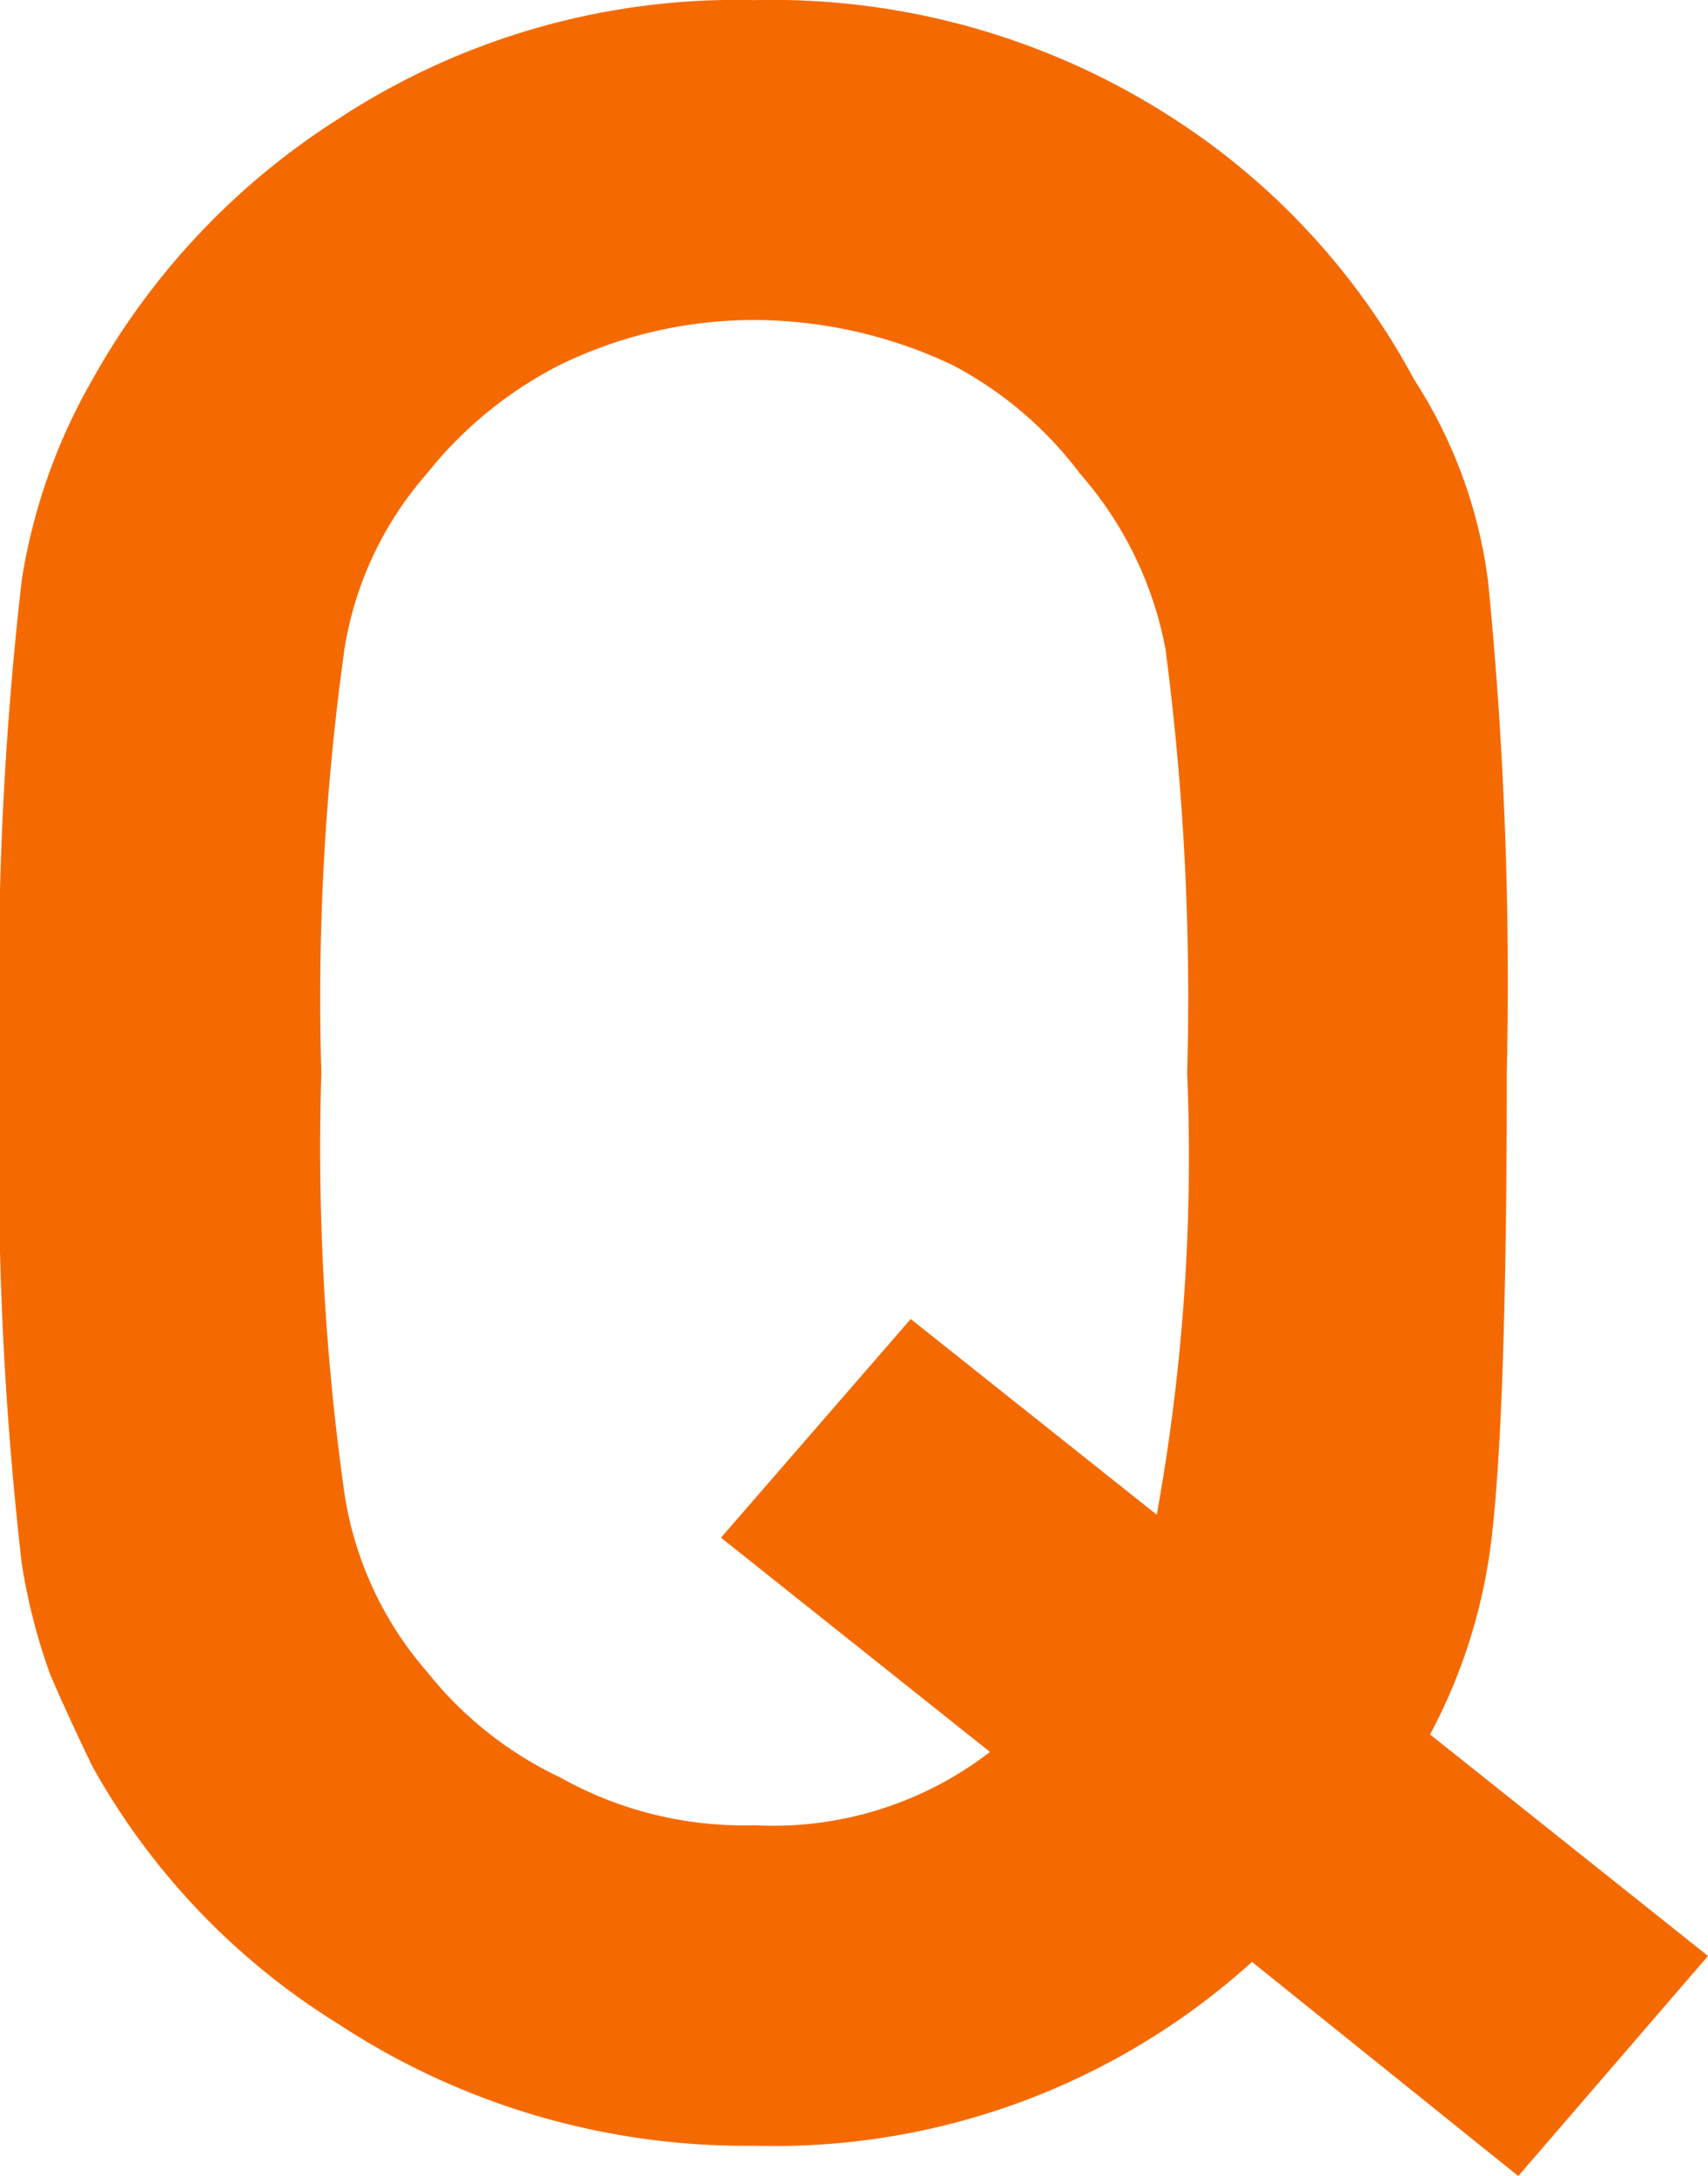<svg xmlns="http://www.w3.org/2000/svg" width="28.809" height="36.694" viewBox="0 0 28.809 36.694">
  <path id="Path_937" data-name="Path 937" d="M17.238,29.652,12.7,26.039l3.2-3.687,4.15,3.3a33.746,33.746,0,0,0,.513-7.446,45.3,45.3,0,0,0-.366-7.153,6.226,6.226,0,0,0-1.44-2.954A6.427,6.427,0,0,0,16.6,6.264a7.851,7.851,0,0,0-3.345-.757,7.46,7.46,0,0,0-3.271.757A6.808,6.808,0,0,0,7.741,8.095,5.89,5.89,0,0,0,6.35,11.049,42.5,42.5,0,0,0,5.959,18.2a41.541,41.541,0,0,0,.391,7.1,5.929,5.929,0,0,0,1.392,3,6.315,6.315,0,0,0,2.246,1.782,6.332,6.332,0,0,0,3.271.806A6,6,0,0,0,17.238,29.652Zm4.419,3.54a12.007,12.007,0,0,1-8.4,3.1,12.507,12.507,0,0,1-7.007-2.051A11.923,11.923,0,0,1,2.1,29.9q-.391-.806-.708-1.538a10.028,10.028,0,0,1-.488-1.9A59.534,59.534,0,0,1,.539,18.2,59.415,59.415,0,0,1,.905,9.9,9.83,9.83,0,0,1,2.1,6.508a12.291,12.291,0,0,1,4.15-4.395,12.237,12.237,0,0,1,7.007-2,12.444,12.444,0,0,1,7.08,2,11.966,11.966,0,0,1,4.053,4.395A8.171,8.171,0,0,1,25.637,9.9a68.467,68.467,0,0,1,.317,8.3q0,5.542-.244,7.739a9.322,9.322,0,0,1-1.05,3.418l4.688,3.735-3.2,3.711Z" transform="translate(-0.539 -0.111)" fill="#f56a00"/>
</svg>
